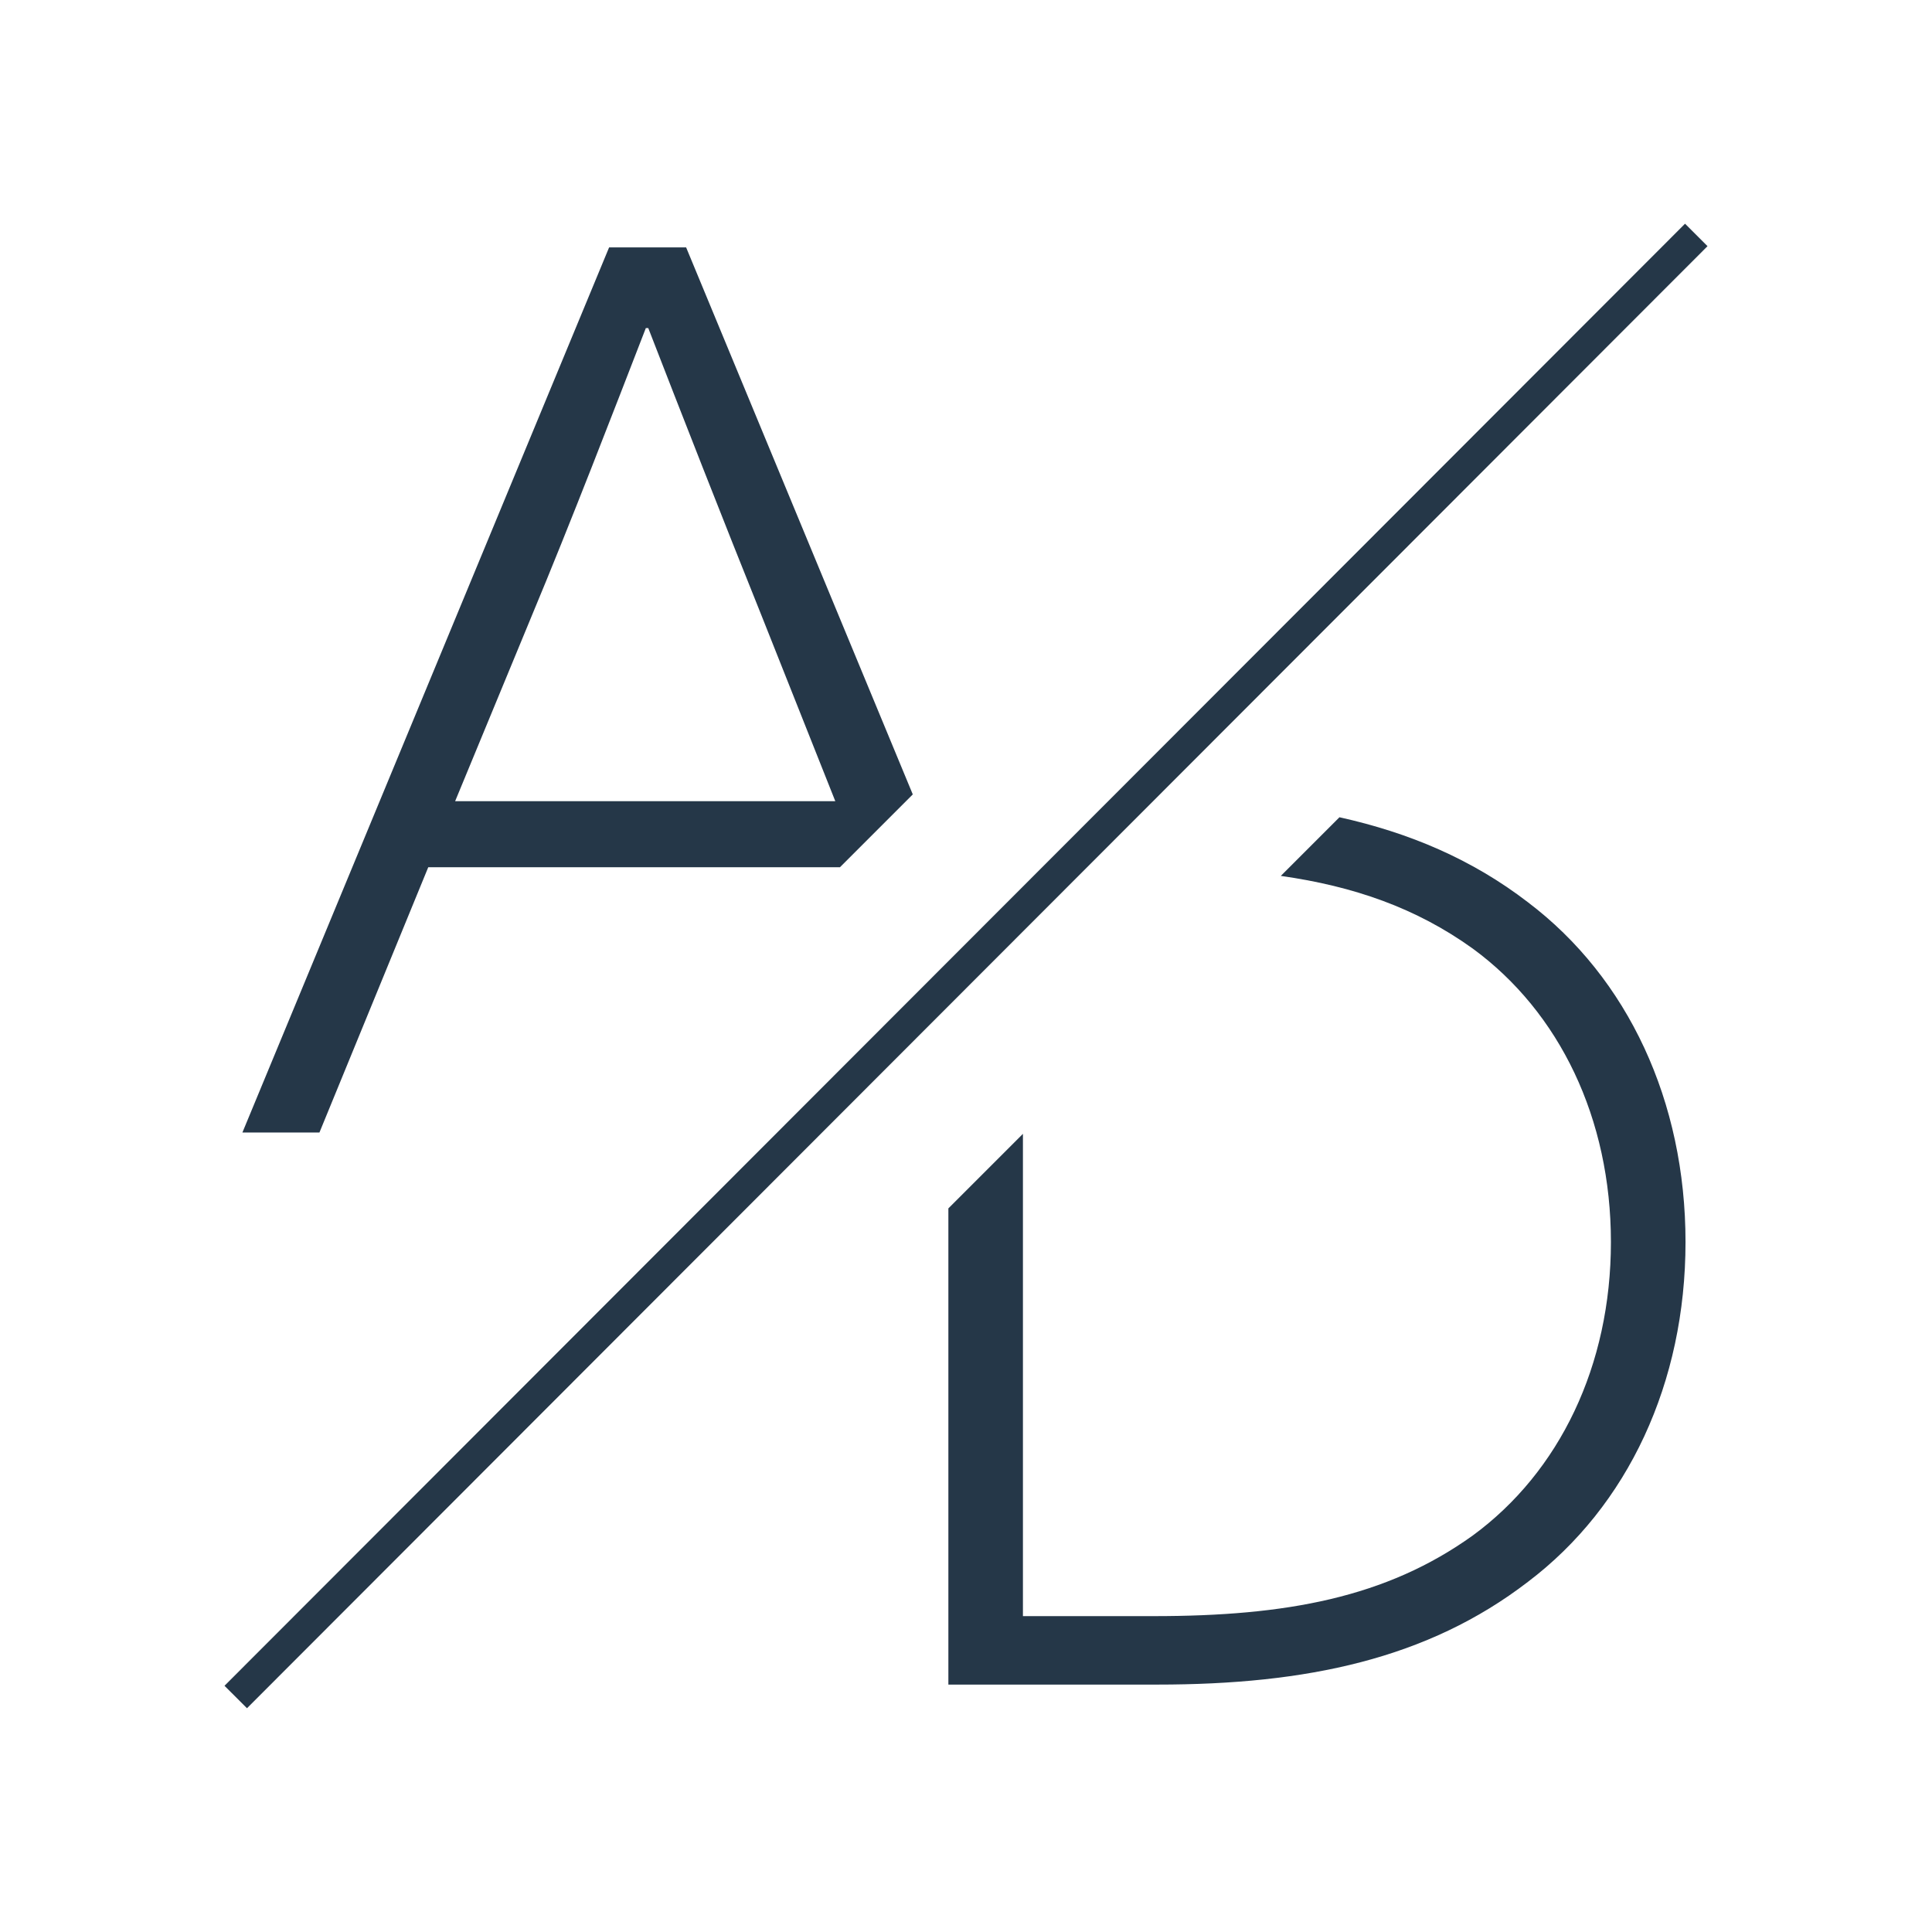 <?xml version="1.0" encoding="UTF-8"?>
<svg id="Layer_1" xmlns="http://www.w3.org/2000/svg" version="1.1" viewBox="0 0 389.73 389.73">
  <!-- Generator: Adobe Illustrator 29.3.1, SVG Export Plug-In . SVG Version: 2.1.0 Build 151)  -->
  <defs>
    <style>
      .st0 {
        fill: #253748;
      }
    </style>
  </defs>
  <path class="st0" d="M86.38,174.94h83.06l14.69-14.69-45.72-110.34h-15.54L48.9,228.45h15.54l21.95-53.51ZM107.1,124.63c8.14-19.48,16.77-41.92,23.18-58.45h.49c6.41,16.53,15.29,39.21,22.93,58.2l14.8,37.24h-76.69l15.29-36.99Z"/>
  <path class="st0" d="M308.2,181.99c-11.26-8.65-23.88-14-38-17.13l-11.83,11.83c14.73,2.09,27.33,6.47,38.73,14.67,17.51,12.82,27.86,34.28,27.86,59.19s-10.36,46.36-27.86,59.19c-17.51,12.57-37.73,16.27-64.36,16.27h-26.39v-97.29l-15.04,15.04v96.06h42.17c30.09,0,54.5-5.18,74.72-20.71,20.22-15.29,31.81-40.2,31.81-68.56s-11.59-53.27-31.81-68.56Z"/>
  <rect class="st0" x="-13.58" y="191.66" width="416.88" height="6.41" transform="translate(-80.71 195) rotate(-45.03)"/>
</svg>